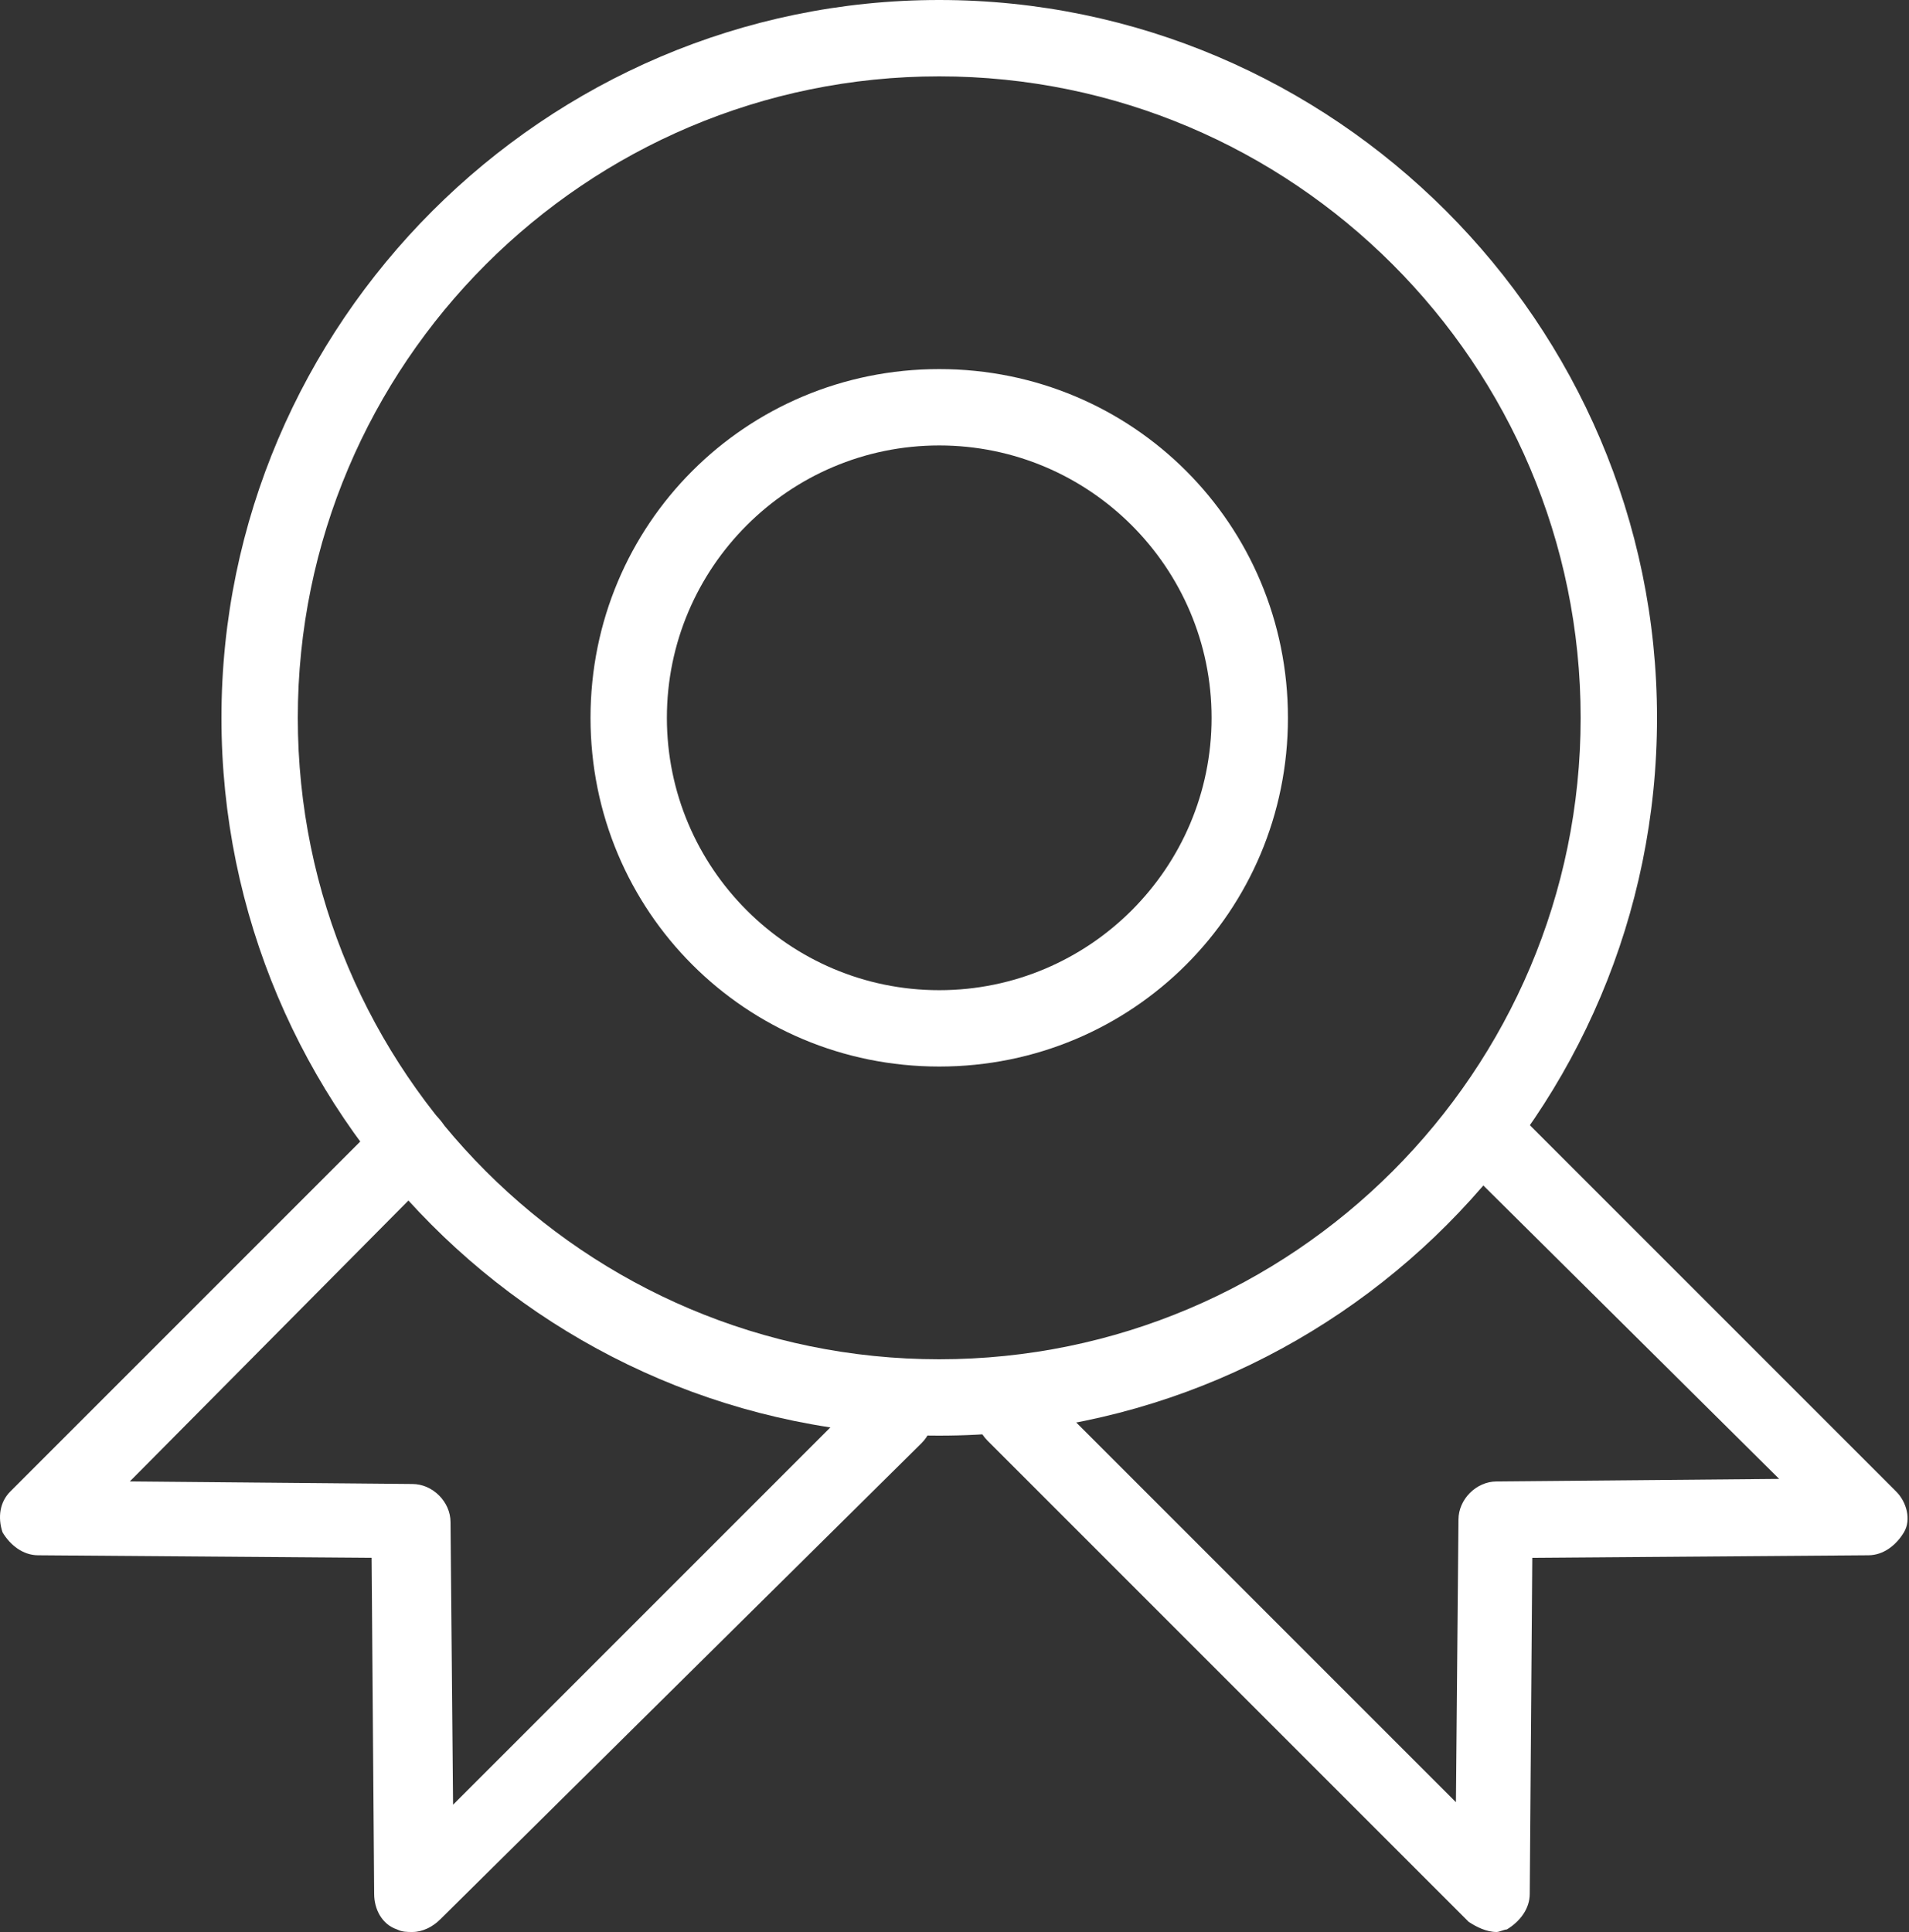 <?xml version="1.0" encoding="utf-8"?>
<!-- Generator: Adobe Illustrator 24.1.1, SVG Export Plug-In . SVG Version: 6.00 Build 0)  -->
<svg version="1.1" id="icon" xmlns="http://www.w3.org/2000/svg" xmlns:xlink="http://www.w3.org/1999/xlink" x="0px" y="0px"
	 viewBox="0 0 75 75.9" style="enable-background:new 0 0 75 75.9;" xml:space="preserve">
<rect x="0" y="0" width="75" height="75.9" fill="#333333" stroke="none"/>
<style type="text/css">
	.st0{fill:#FFFFFF;}
</style>
<g>
	<path class="st0" d="M36.9,56.4c-15.6,0-28.2-12.7-28.2-28.2S21.4,0,36.9,0s28.2,12.7,28.2,28.2S52.5,56.4,36.9,56.4z M36.9,3
		C23,3,11.7,14.3,11.7,28.2S23,53.4,36.9,53.4s25.2-11.3,25.2-25.2S50.8,3,36.9,3z"/>
	<path class="st0" d="M36.9,41.9c-7.6,0-13.7-6.1-13.7-13.7s6.1-13.7,13.7-13.7s13.7,6.1,13.7,13.7S44.5,41.9,36.9,41.9z M36.9,17.5
		c-5.9,0-10.7,4.8-10.7,10.7S31,38.9,36.9,38.9s10.7-4.8,10.7-10.7S42.8,17.5,36.9,17.5z"/>
	<path class="st0" d="M58.8,75.9c-0.4,0-0.8-0.2-1.1-0.4L38.8,56.6c-0.6-0.6-0.6-1.5,0-2.1s1.5-0.6,2.1,0l16.3,16.3l0.1-11.1
		c0-0.8,0.7-1.5,1.5-1.5l11.1-0.1L57.7,46c-0.6-0.6-0.6-1.5,0-2.1s1.5-0.6,2.1,0l14.7,14.7c0.4,0.4,0.6,1.1,0.3,1.6
		s-0.8,0.9-1.4,0.9l-13.2,0.1l-0.1,13.2c0,0.6-0.4,1.1-0.9,1.4C59.1,75.8,58.9,75.9,58.8,75.9z"/>
	<path class="st0" d="M16.2,75.9c-0.2,0-0.4,0-0.6-0.1c-0.6-0.2-0.9-0.8-0.9-1.4l-0.1-13.2L1.5,61.1c-0.6,0-1.1-0.4-1.4-0.9
		C-0.1,59.6,0,59,0.4,58.6l14.7-14.7c0.6-0.6,1.5-0.6,2.1,0s0.6,1.5,0,2.1L5.1,58.2l11.1,0.1c0.8,0,1.5,0.7,1.5,1.5l0.1,11.1
		l16.3-16.3c0.6-0.6,1.5-0.6,2.1,0s0.6,1.5,0,2.1L17.3,75.4C17,75.7,16.6,75.9,16.2,75.9z"/>
</g>
</svg>
